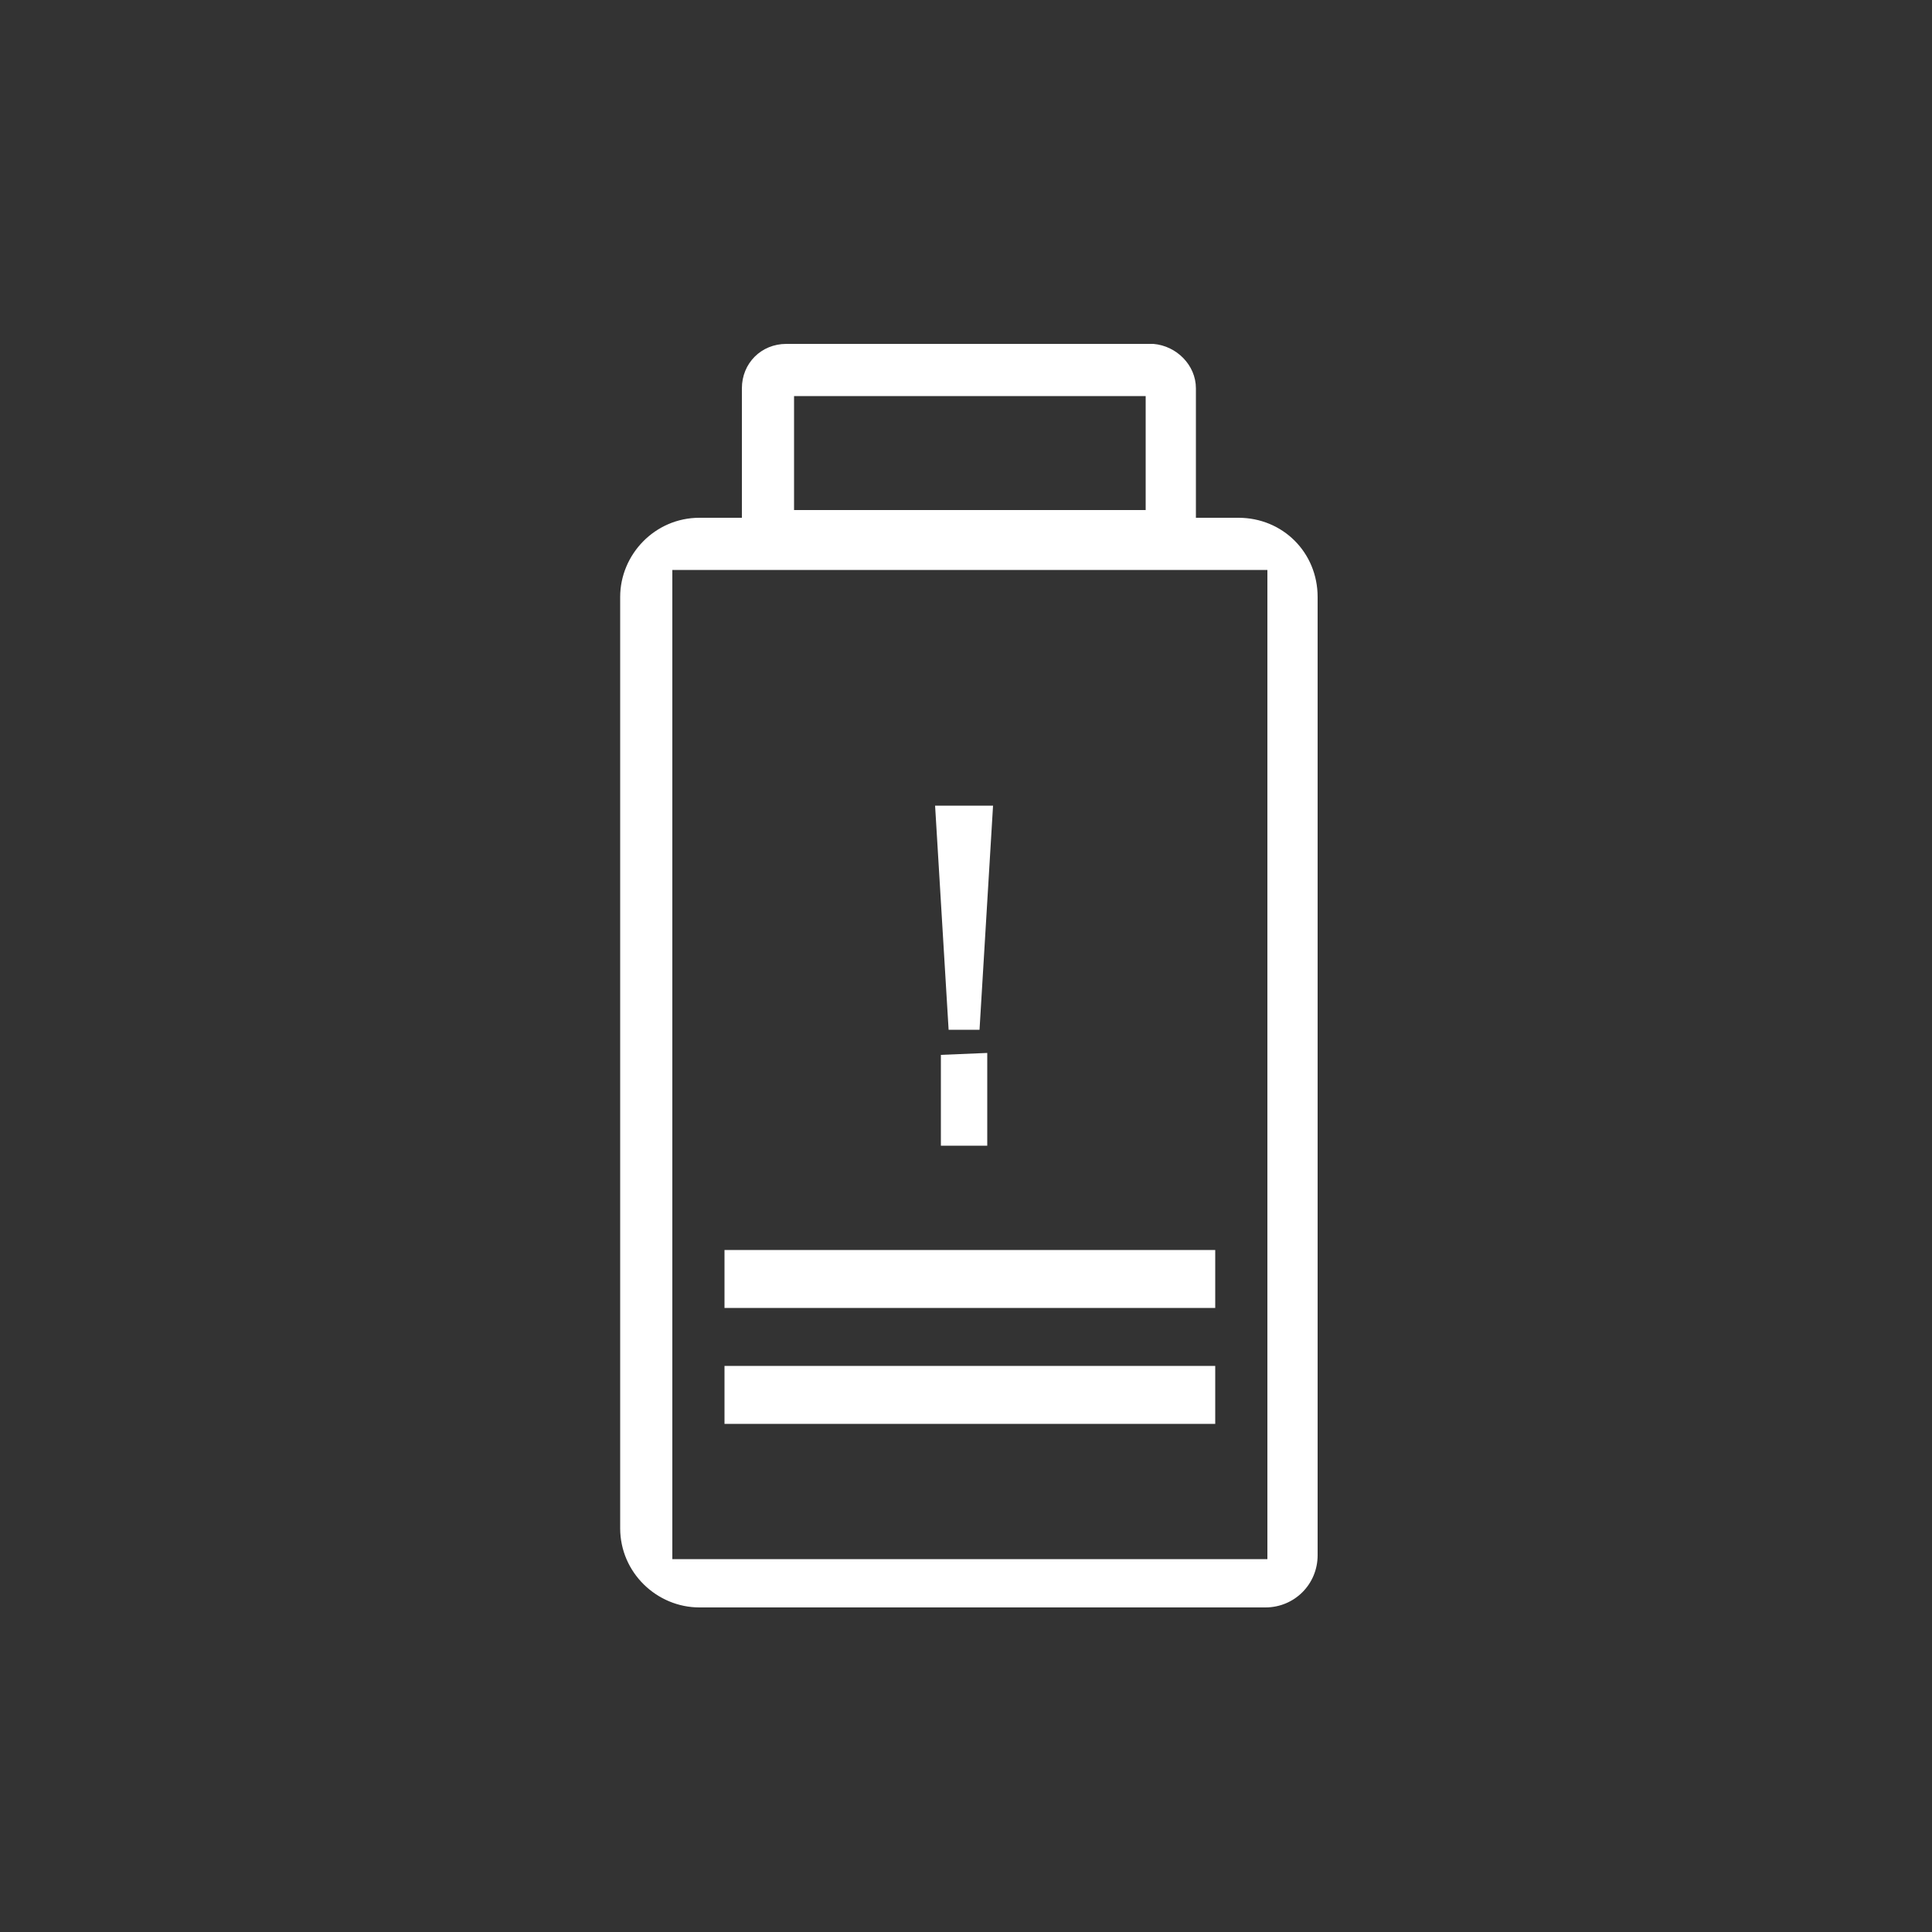 <?xml version="1.0" encoding="utf-8"?>
<!-- Generator: Adobe Illustrator 25.2.1, SVG Export Plug-In . SVG Version: 6.00 Build 0)  -->
<svg version="1.1" id="圖層_1" xmlns="http://www.w3.org/2000/svg" xmlns:xlink="http://www.w3.org/1999/xlink" x="0px" y="0px"
	 viewBox="0 0 100 100" style="enable-background:new 0 0 100 100;" xml:space="preserve">
<rect x="0" y="0" width="100" height="100" fill="#333333" stroke="none"/>
<style type="text/css">
	.st0{fill:#FFFFFF;}
</style>
<g>
	<path class="st0" d="M64.1,26.8h-2.2v-6.7c0-1.2-1-2.2-2.2-2.3h-19c-1.3,0-2.3,1-2.3,2.3v6.7h-2.2c-2.3,0-4.1,1.9-4.1,4.1
		c0,0,0,36.2,0,48.2c0,2.3,1.9,4.1,4.1,4.1c7.3,0,29.3,0,29.3,0c1.5,0,2.7-1.2,2.7-2.7V30.9C68.2,28.6,66.4,26.8,64.1,26.8z
		 M41.1,20.5h18.2v5.9H41.1V20.5z M64.1,80.7c-7.3,0-29.3,0-29.3,0V29.5l30.8,0c0,11.6,0,40.6,0,51.2L64.1,80.7z"/>
	<rect x="37.5" y="70.7" class="st0" width="25.4" height="3"/>
	<rect x="37.5" y="64.7" class="st0" width="25.4" height="3"/>
	<polygon class="st0" points="50.7,53.3 51.4,41.7 48.4,41.7 49.1,53.3 	"/>
	<polygon class="st0" points="48.7,59.3 51.1,59.3 51.1,54.5 48.7,54.6 	"/>
</g>
</svg>

